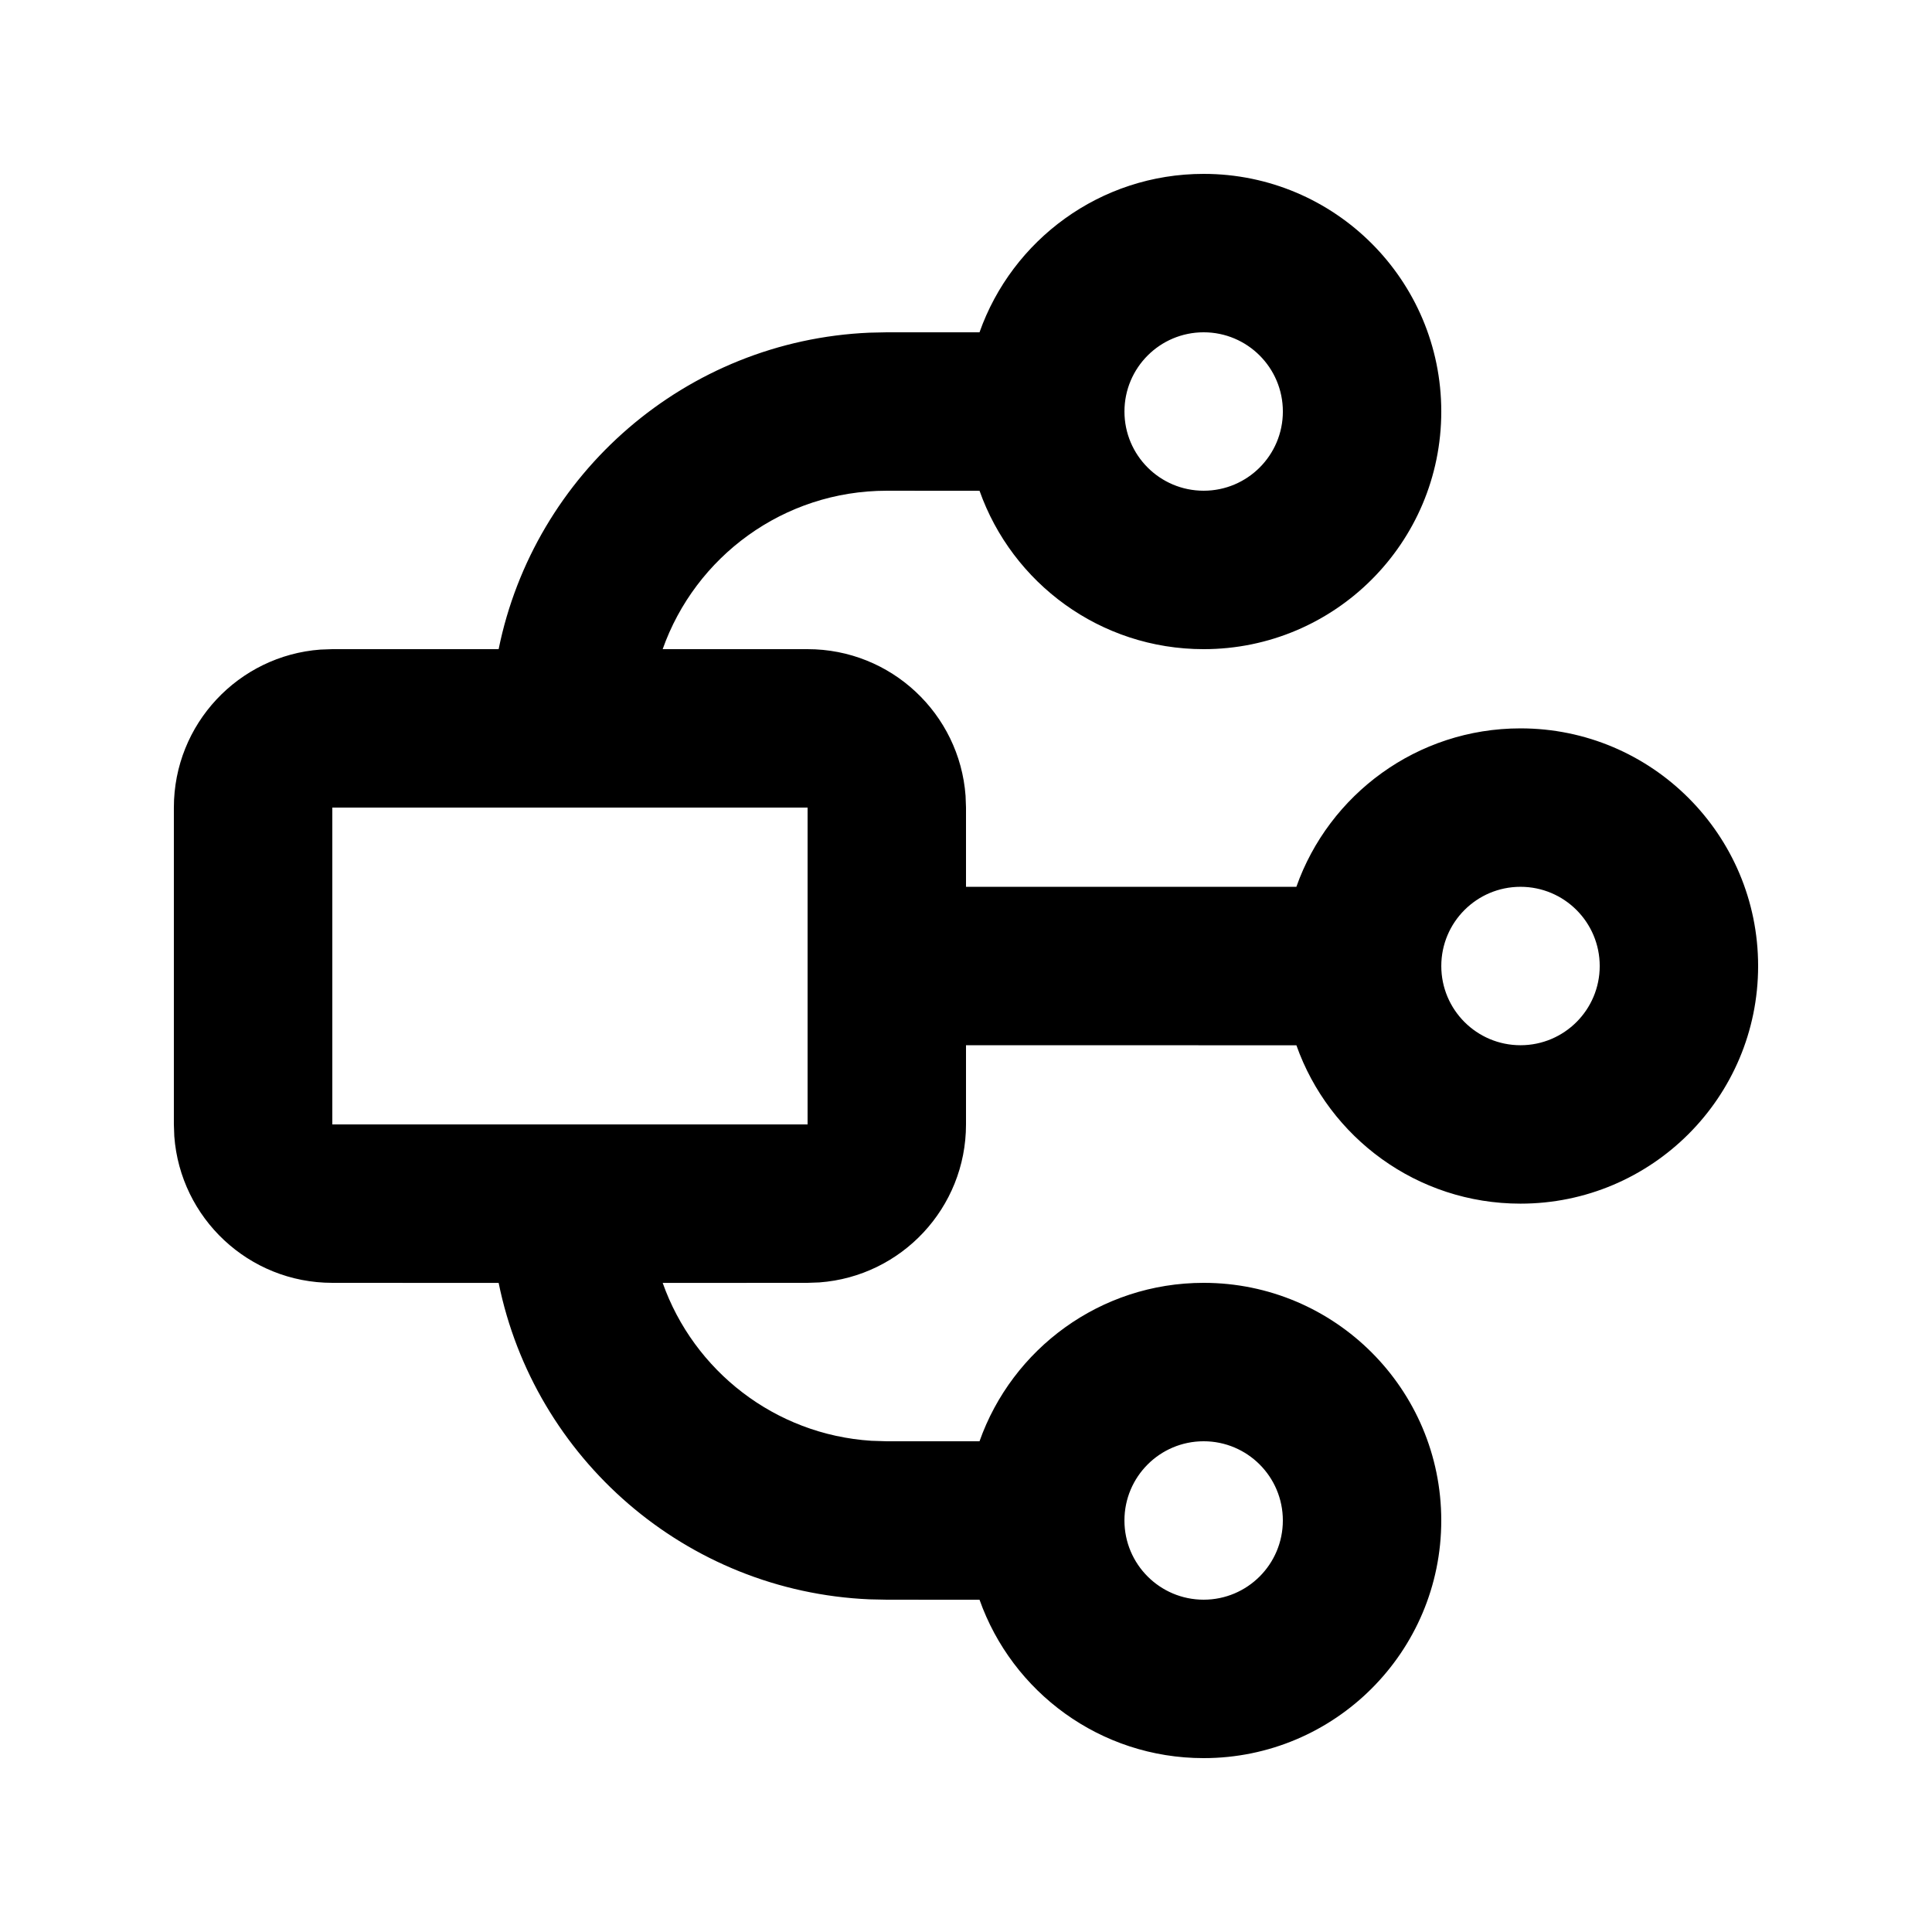 <?xml version="1.0" encoding="UTF-8"?>
<!-- Uploaded to: ICON Repo, www.iconrepo.com, Generator: ICON Repo Mixer Tools -->
<svg fill="#000000" width="800px" height="800px" version="1.1" viewBox="144 144 512 512" xmlns="http://www.w3.org/2000/svg">
 <path d="m462.98 190.08c34.777 0 62.973 28.195 62.973 62.977s-28.195 62.977-62.973 62.977c-27.414 0-50.738-17.516-59.387-41.965l-24.582-0.02c-27.422 0-50.75 17.523-59.395 41.984h38.402c22.133 0 40.266 17.125 41.867 38.852l0.117 3.133v20.992h87.551c8.645-24.461 31.973-41.984 59.391-41.984 34.781 0 62.977 28.195 62.977 62.977s-28.195 62.977-62.977 62.977c-27.41 0-50.734-17.516-59.383-41.969l-87.559-0.016v20.992c0 22.133-17.129 40.266-38.852 41.867l-3.133 0.113-38.395 0.02c8.219 23.23 29.676 40.199 55.305 41.836l4.082 0.129 24.574 0.004c8.645-24.461 31.973-41.988 59.395-41.988 34.777 0 62.973 28.199 62.973 62.977 0 34.781-28.195 62.977-62.973 62.977-27.414 0-50.738-17.516-59.387-41.965l-24.582-0.02-4.555-0.094c-48.734-2.082-88.863-37.395-98.305-83.855l-44.086-0.02c-22.133 0-40.266-17.125-41.871-38.848l-0.113-3.133v-83.969c0-22.133 17.125-40.266 38.852-41.871l3.133-0.113h44.082c9.434-46.469 49.566-81.793 98.309-83.871l4.555-0.098h24.574c8.645-24.461 31.973-41.984 59.395-41.984zm0 335.87c-11.594 0-20.992 9.398-20.992 20.992s9.398 20.992 20.992 20.992c11.59 0 20.988-9.398 20.988-20.992s-9.398-20.992-20.988-20.992zm-104.96-167.93h-125.95v83.969h125.95zm188.93 20.992c-11.594 0-20.992 9.398-20.992 20.992s9.398 20.992 20.992 20.992 20.992-9.398 20.992-20.992-9.398-20.992-20.992-20.992zm-83.965-146.95c-11.594 0-20.992 9.398-20.992 20.992s9.398 20.992 20.992 20.992c11.59 0 20.988-9.398 20.988-20.992s-9.398-20.992-20.988-20.992z"/>
</svg>